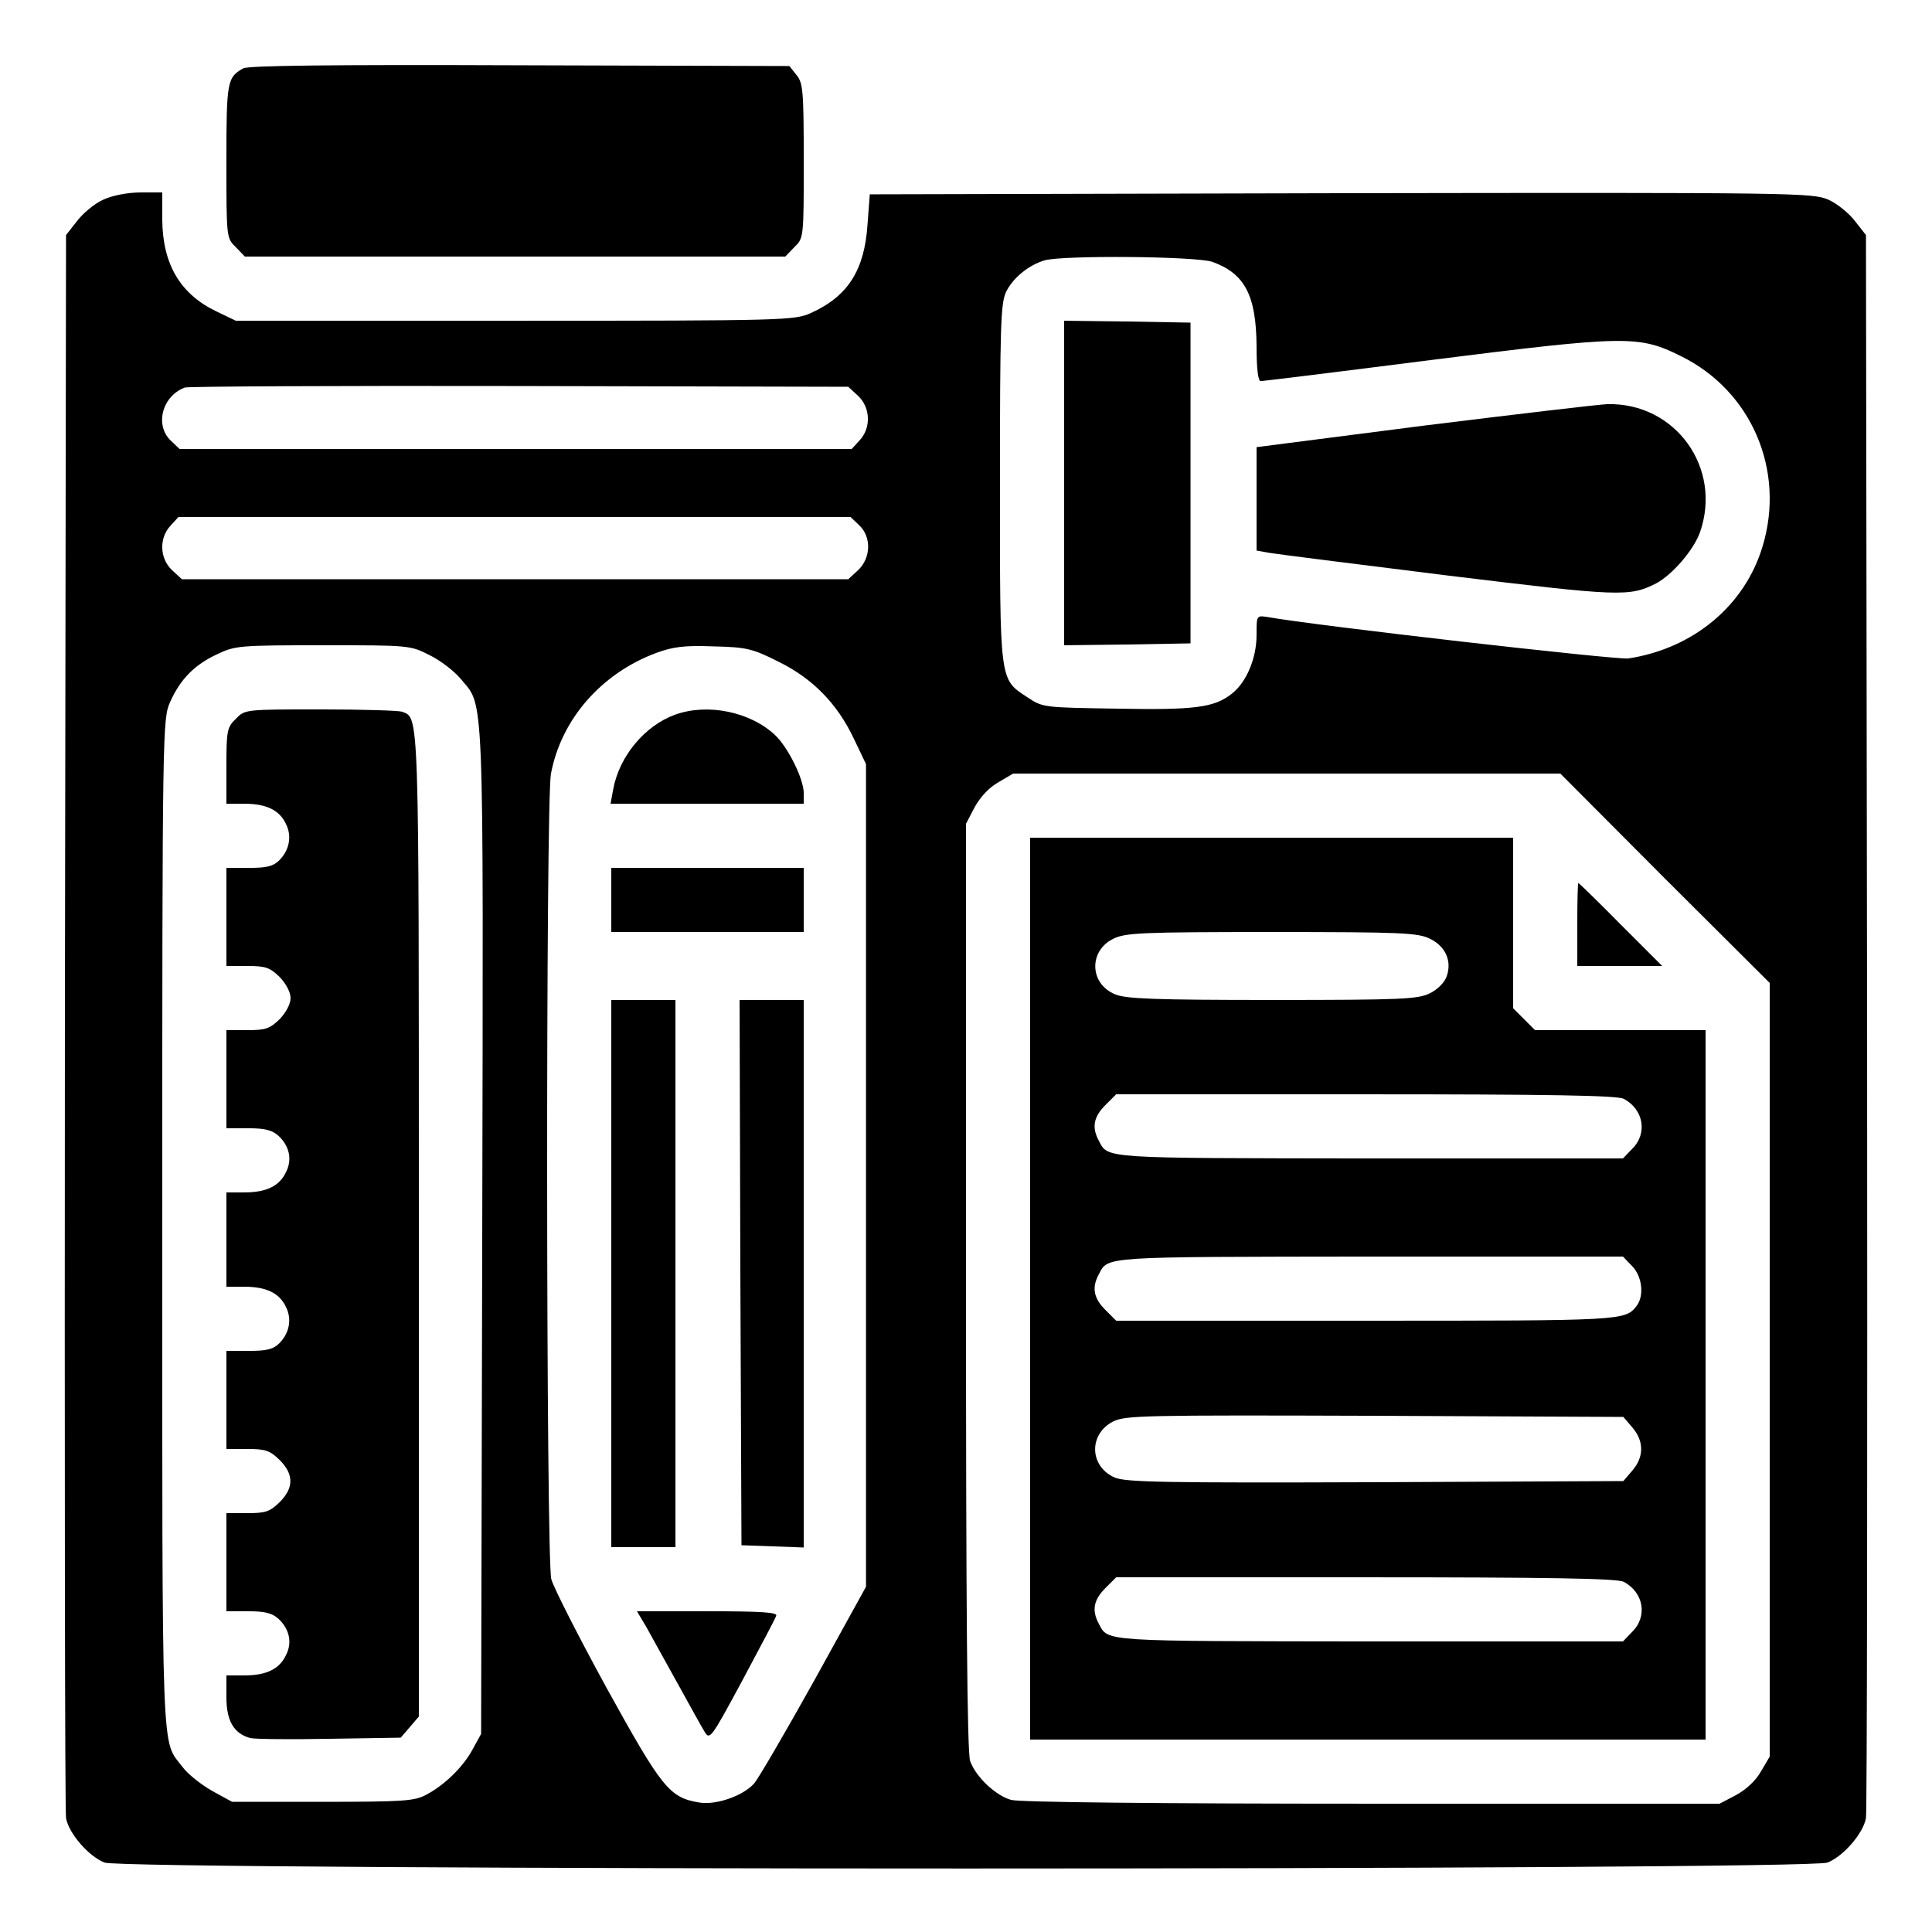 <?xml version="1.0" standalone="no"?>
<!DOCTYPE svg PUBLIC "-//W3C//DTD SVG 20010904//EN"
 "http://www.w3.org/TR/2001/REC-SVG-20010904/DTD/svg10.dtd">
<svg version="1.0" xmlns="http://www.w3.org/2000/svg"
 width="512pt" height="512pt" viewBox="0 0 512 512"
 preserveAspectRatio="xMidYMid meet">

<g transform="translate(0,512) scale(0.1,-0.1)"
fill="#000000" stroke="none">
<path d="M645 4939 c-43 -24 -45 -34 -45 -246 0 -203 0 -204 25 -228 l24 -25
716 0 716 0 24 25 c25 24 25 25 25 228 0 187 -2 207 -19 228 l-19 24 -714 2
c-506 2 -719 -1 -733 -8z"/>
<path d="M274 4591 c-23 -10 -54 -36 -70 -57 l-29 -37 -3 -2081 c-1 -1145 0
-2096 3 -2114 7 -40 59 -101 102 -118 48 -21 4518 -21 4566 0 43 17 95 78 102
118 3 18 4 969 3 2114 l-3 2081 -29 37 c-16 21 -48 47 -71 57 -42 18 -87 19
-1292 17 l-1248 -3 -6 -80 c-8 -121 -52 -190 -149 -234 -44 -20 -62 -21 -785
-21 l-740 0 -50 24 c-97 46 -144 125 -145 244 l0 72 -57 0 c-35 0 -75 -8 -99
-19z m2939 -165 c86 -31 116 -89 117 -223 0 -60 4 -93 11 -93 6 0 209 25 452
56 516 65 550 66 662 10 187 -92 277 -303 216 -504 -47 -157 -184 -271 -356
-297 -32 -4 -830 87 -957 110 -28 4 -28 4 -28 -48 0 -62 -27 -125 -65 -155
-47 -37 -96 -44 -305 -40 -194 3 -197 3 -237 30 -75 49 -73 37 -73 568 0 415
2 476 16 506 18 37 59 71 102 84 48 14 402 11 445 -4z m-939 -355 c33 -31 35
-85 4 -118 l-21 -23 -891 0 -890 0 -23 22 c-44 41 -23 119 37 141 8 3 407 5
887 4 l871 -2 26 -24z m3 -343 c33 -31 31 -87 -3 -119 l-26 -24 -883 0 -883 0
-26 24 c-33 31 -35 85 -4 118 l21 23 891 0 890 0 23 -22z m-1139 -344 c29 -14
65 -42 82 -62 64 -78 61 5 58 -1463 l-3 -1334 -22 -40 c-25 -47 -74 -95 -123
-121 -31 -17 -60 -19 -275 -19 l-240 0 -53 29 c-28 16 -64 44 -78 63 -57 75
-54 -13 -54 1440 0 1324 1 1338 21 1383 27 60 64 98 124 126 48 23 59 24 281
24 228 0 231 0 282 -26z m924 -17 c92 -45 157 -112 201 -205 l32 -67 0 -1090
0 -1090 -138 -250 c-77 -138 -148 -260 -159 -272 -30 -33 -101 -57 -144 -50
-80 13 -99 37 -246 303 -75 137 -141 267 -147 289 -14 53 -15 2060 -1 2134 27
145 134 267 280 321 44 16 74 20 151 17 88 -2 103 -6 171 -40z m2350 -575
l278 -277 0 -1025 0 -1025 -23 -39 c-14 -25 -39 -48 -66 -63 l-44 -23 -921 0
c-574 0 -934 4 -956 10 -41 11 -94 61 -109 103 -8 19 -11 415 -11 1256 l0
1228 23 44 c15 27 38 52 63 66 l39 23 725 0 725 0 277 -278z"/>
<path d="M2820 3840 l0 -430 168 2 167 3 0 425 0 425 -167 3 -168 2 0 -430z"/>
<path d="M3773 3992 l-443 -57 0 -137 0 -137 33 -6 c17 -3 230 -30 472 -60
459 -56 483 -57 554 -21 43 23 99 88 116 135 60 171 -65 344 -245 340 -25 -1
-244 -27 -487 -57z"/>
<path d="M625 3215 c-23 -22 -25 -31 -25 -125 l0 -100 48 0 c58 0 93 -17 110
-54 16 -32 9 -69 -18 -96 -16 -16 -34 -20 -80 -20 l-60 0 0 -130 0 -130 56 0
c48 0 59 -4 85 -29 17 -18 29 -40 29 -56 0 -16 -12 -38 -29 -56 -26 -25 -37
-29 -85 -29 l-56 0 0 -130 0 -130 58 0 c45 0 63 -5 80 -20 29 -27 37 -63 20
-96 -17 -37 -52 -54 -110 -54 l-48 0 0 -125 0 -125 48 0 c58 0 93 -17 110 -54
16 -32 9 -69 -18 -96 -16 -16 -34 -20 -80 -20 l-60 0 0 -130 0 -130 56 0 c48
0 59 -4 85 -29 38 -38 38 -74 0 -112 -26 -25 -37 -29 -85 -29 l-56 0 0 -130 0
-130 58 0 c45 0 63 -5 80 -20 29 -27 37 -63 20 -96 -17 -37 -52 -54 -110 -54
l-48 0 0 -58 c0 -63 20 -96 63 -108 13 -3 108 -4 211 -2 l188 3 24 28 24 28 0
1300 c0 1384 1 1345 -45 1363 -9 3 -106 6 -216 6 -199 0 -200 0 -224 -25z"/>
<path d="M1789 3226 c-80 -29 -148 -110 -164 -198 l-7 -38 256 0 256 0 0 28
c0 38 -42 122 -76 154 -66 62 -179 85 -265 54z"/>
<path d="M1620 2735 l0 -85 255 0 255 0 0 85 0 85 -255 0 -255 0 0 -85z"/>
<path d="M1620 1745 l0 -725 85 0 85 0 0 725 0 725 -85 0 -85 0 0 -725z"/>
<path d="M1962 1748 l3 -723 83 -3 82 -3 0 726 0 725 -85 0 -85 0 2 -722z"/>
<path d="M1713 808 c13 -24 50 -90 82 -148 32 -58 64 -116 72 -129 14 -23 17
-19 100 135 47 88 88 165 90 172 4 9 -36 12 -182 12 l-187 0 25 -42z"/>
<path d="M2730 1705 l0 -1195 895 0 895 0 0 940 0 940 -226 0 -226 0 -29 29
-29 29 0 226 0 226 -640 0 -640 0 0 -1195z m1060 927 c41 -20 58 -59 44 -99
-5 -16 -24 -35 -44 -45 -32 -16 -73 -18 -418 -18 -312 0 -389 3 -417 15 -68
28 -70 115 -5 147 32 16 73 18 420 18 347 0 388 -2 420 -18z m513 -424 c53
-28 64 -92 22 -133 l-24 -25 -673 0 c-711 1 -691 -1 -716 47 -19 35 -14 63 17
94 l29 29 662 0 c484 0 667 -3 683 -12z m22 -443 c27 -27 33 -79 12 -106 -30
-39 -37 -39 -717 -39 l-662 0 -29 29 c-31 31 -36 59 -17 94 25 48 5 46 716 47
l673 0 24 -25z m1 -428 c31 -36 31 -78 0 -114 l-24 -28 -656 -3 c-560 -2 -660
0 -691 12 -68 29 -71 115 -5 149 33 16 81 17 693 15 l659 -3 24 -28z m-23
-409 c53 -28 64 -92 22 -133 l-24 -25 -673 0 c-711 1 -691 -1 -716 47 -19 35
-14 63 17 94 l29 29 662 0 c484 0 667 -3 683 -12z"/>
<path d="M4180 2670 l0 -110 112 0 113 0 -110 110 c-60 61 -111 110 -112 110
-2 0 -3 -49 -3 -110z"/>
</g>
</svg>
